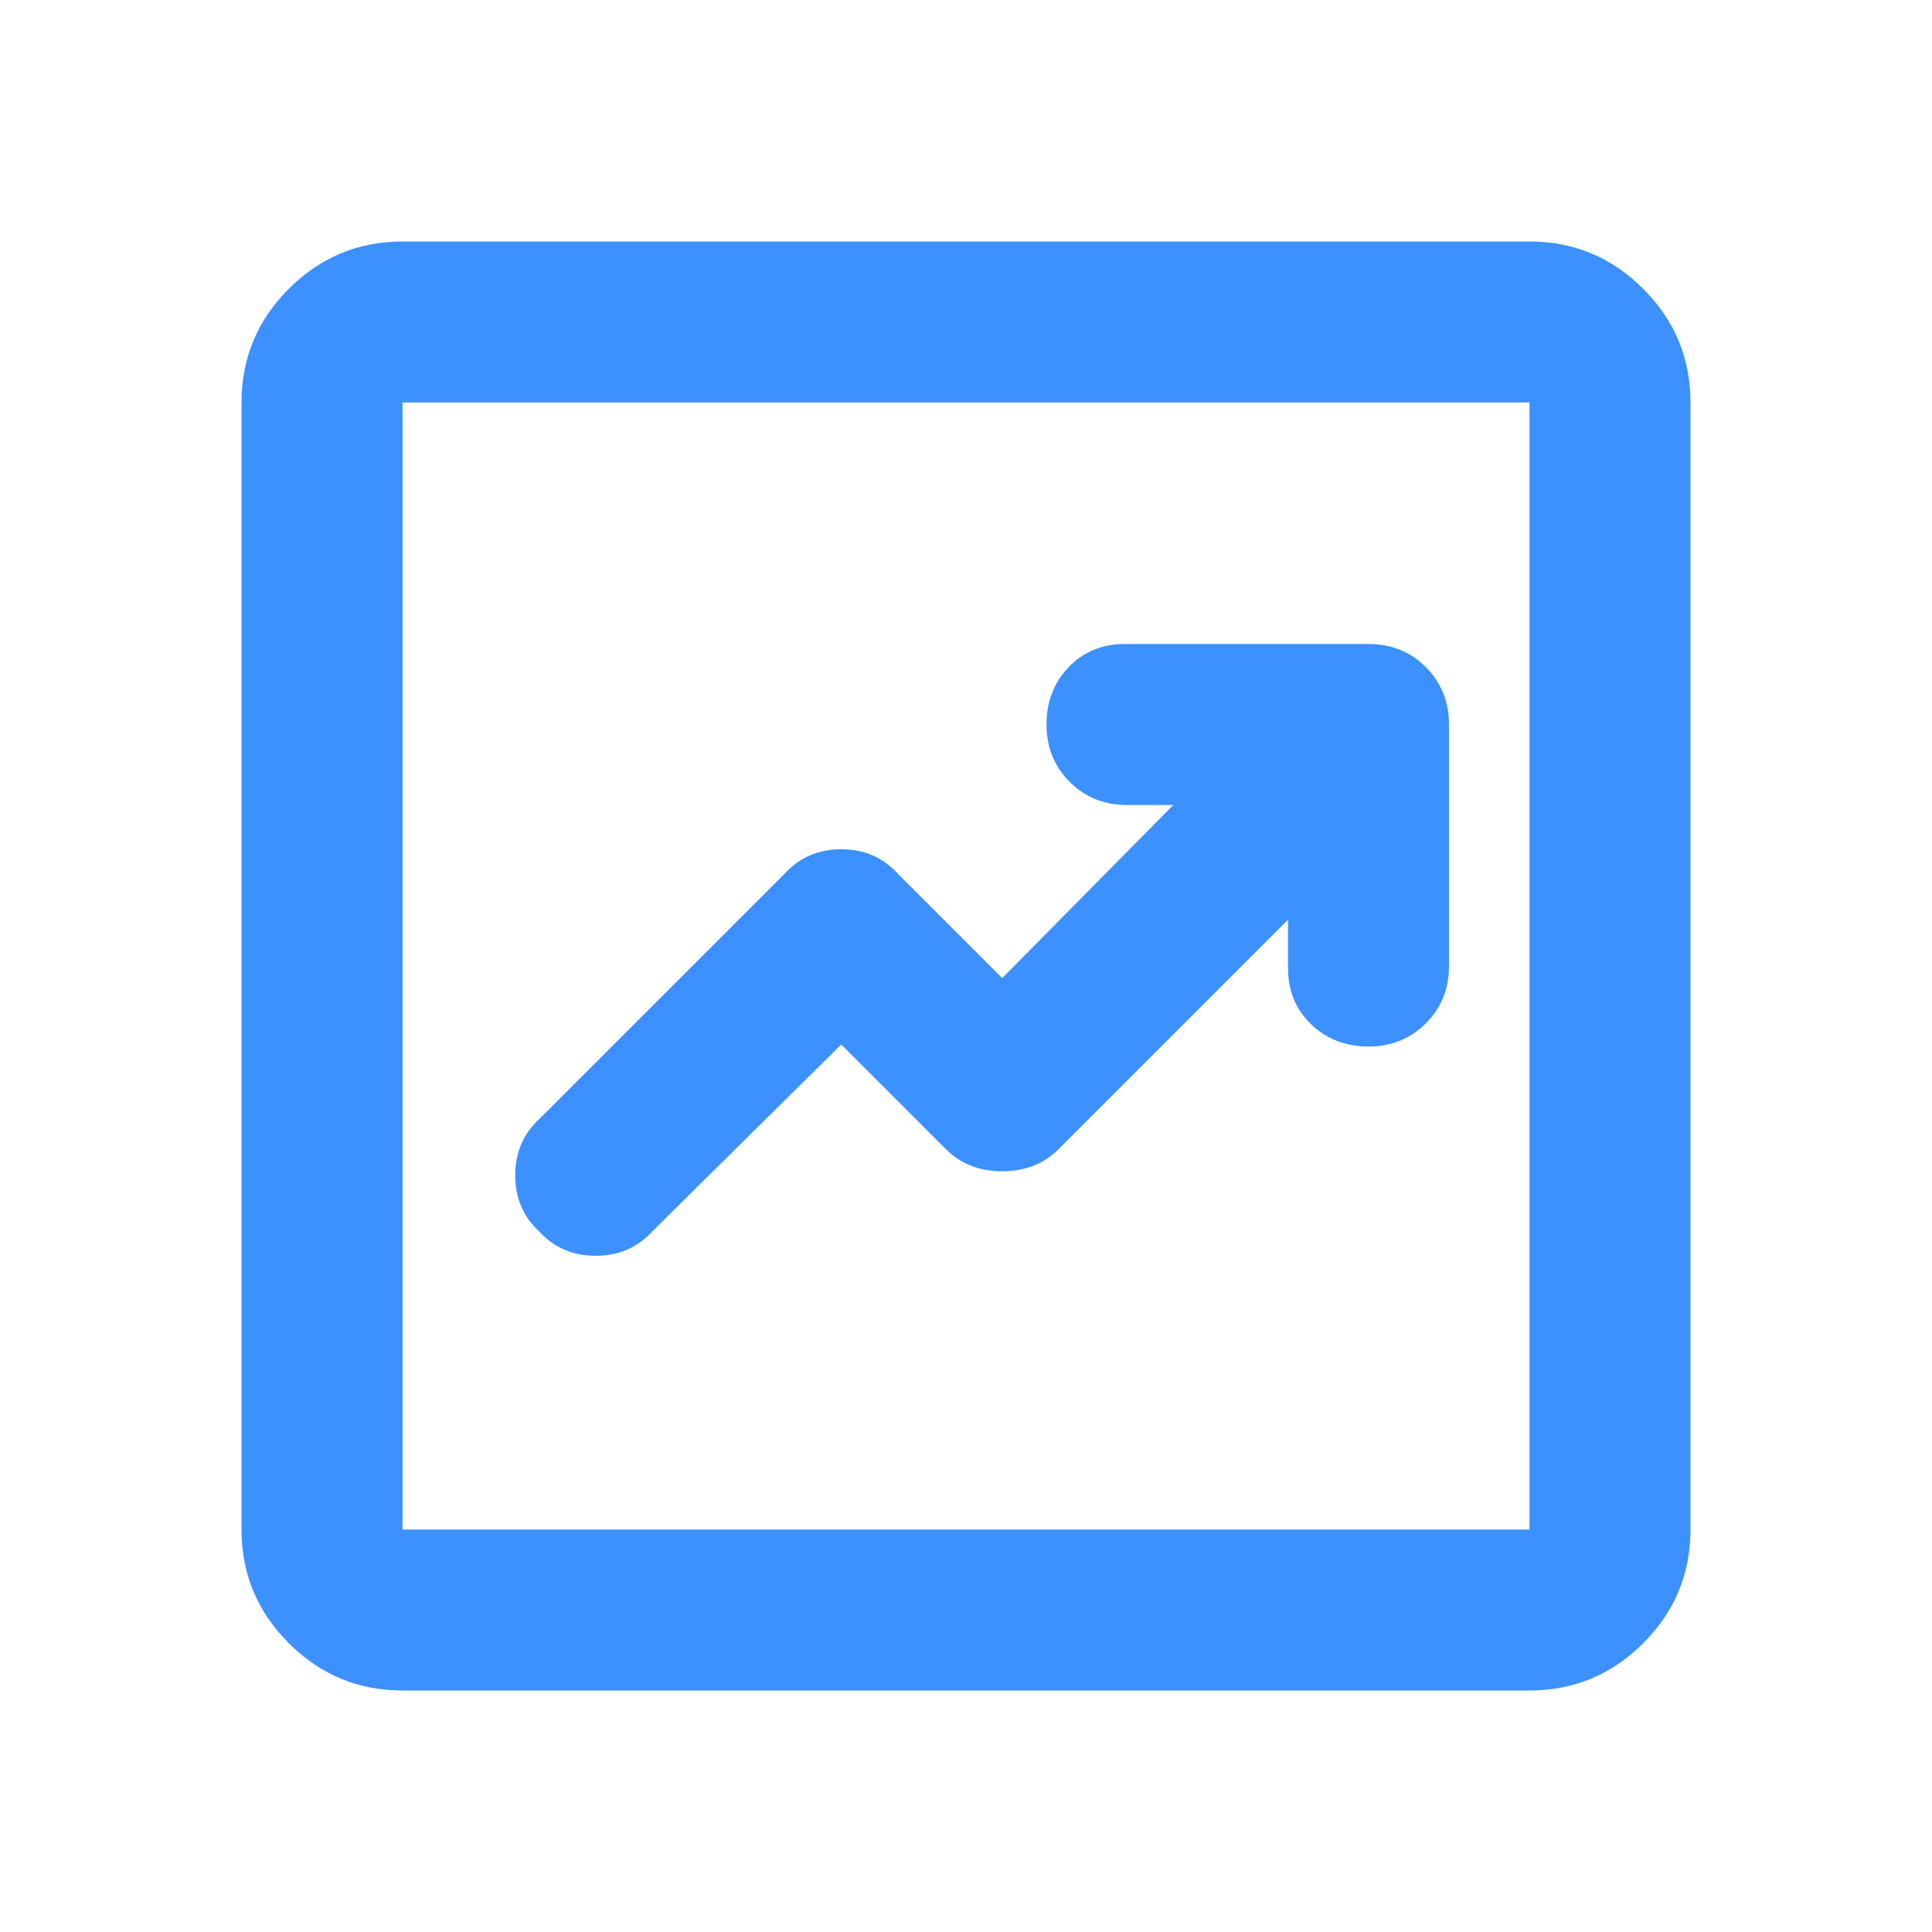 <svg width="48" height="48" viewBox="0 0 48 48" fill="none" xmlns="http://www.w3.org/2000/svg">
<mask id="mask0_7496_135716" style="mask-type:alpha" maskUnits="userSpaceOnUse" x="0" y="0" width="48" height="48">
<rect width="48" height="48" fill="#D9D9D9"/>
</mask>
<g mask="url(#mask0_7496_135716)">
<path d="M20.9 25.95L23.5 28.55C23.867 28.917 24.333 29.1 24.9 29.1C25.467 29.1 25.933 28.917 26.3 28.55L32 22.85V24.05C32 24.617 32.192 25.083 32.575 25.45C32.958 25.817 33.433 26 34 26C34.567 26 35.042 25.808 35.425 25.425C35.808 25.042 36 24.567 36 24V18C36 17.433 35.808 16.958 35.425 16.575C35.042 16.192 34.567 16 34 16H27.95C27.383 16 26.917 16.192 26.55 16.575C26.183 16.958 26 17.433 26 18C26 18.567 26.192 19.042 26.575 19.425C26.958 19.808 27.433 20 28 20H29.15L24.9 24.3L22.3 21.7C21.933 21.3 21.467 21.1 20.9 21.1C20.333 21.1 19.867 21.3 19.5 21.7L13.4 27.8C13 28.167 12.8 28.633 12.8 29.2C12.8 29.767 13 30.233 13.4 30.6C13.767 31 14.233 31.2 14.8 31.2C15.367 31.2 15.833 31 16.2 30.6L20.9 25.95ZM10 42C8.9 42 7.958 41.608 7.175 40.825C6.392 40.042 6 39.1 6 38V10C6 8.9 6.392 7.958 7.175 7.175C7.958 6.392 8.9 6 10 6H38C39.1 6 40.042 6.392 40.825 7.175C41.608 7.958 42 8.9 42 10V38C42 39.1 41.608 40.042 40.825 40.825C40.042 41.608 39.1 42 38 42H10ZM10 38H38V10H10V38Z" fill="#3D91FF"/>
</g>
</svg>